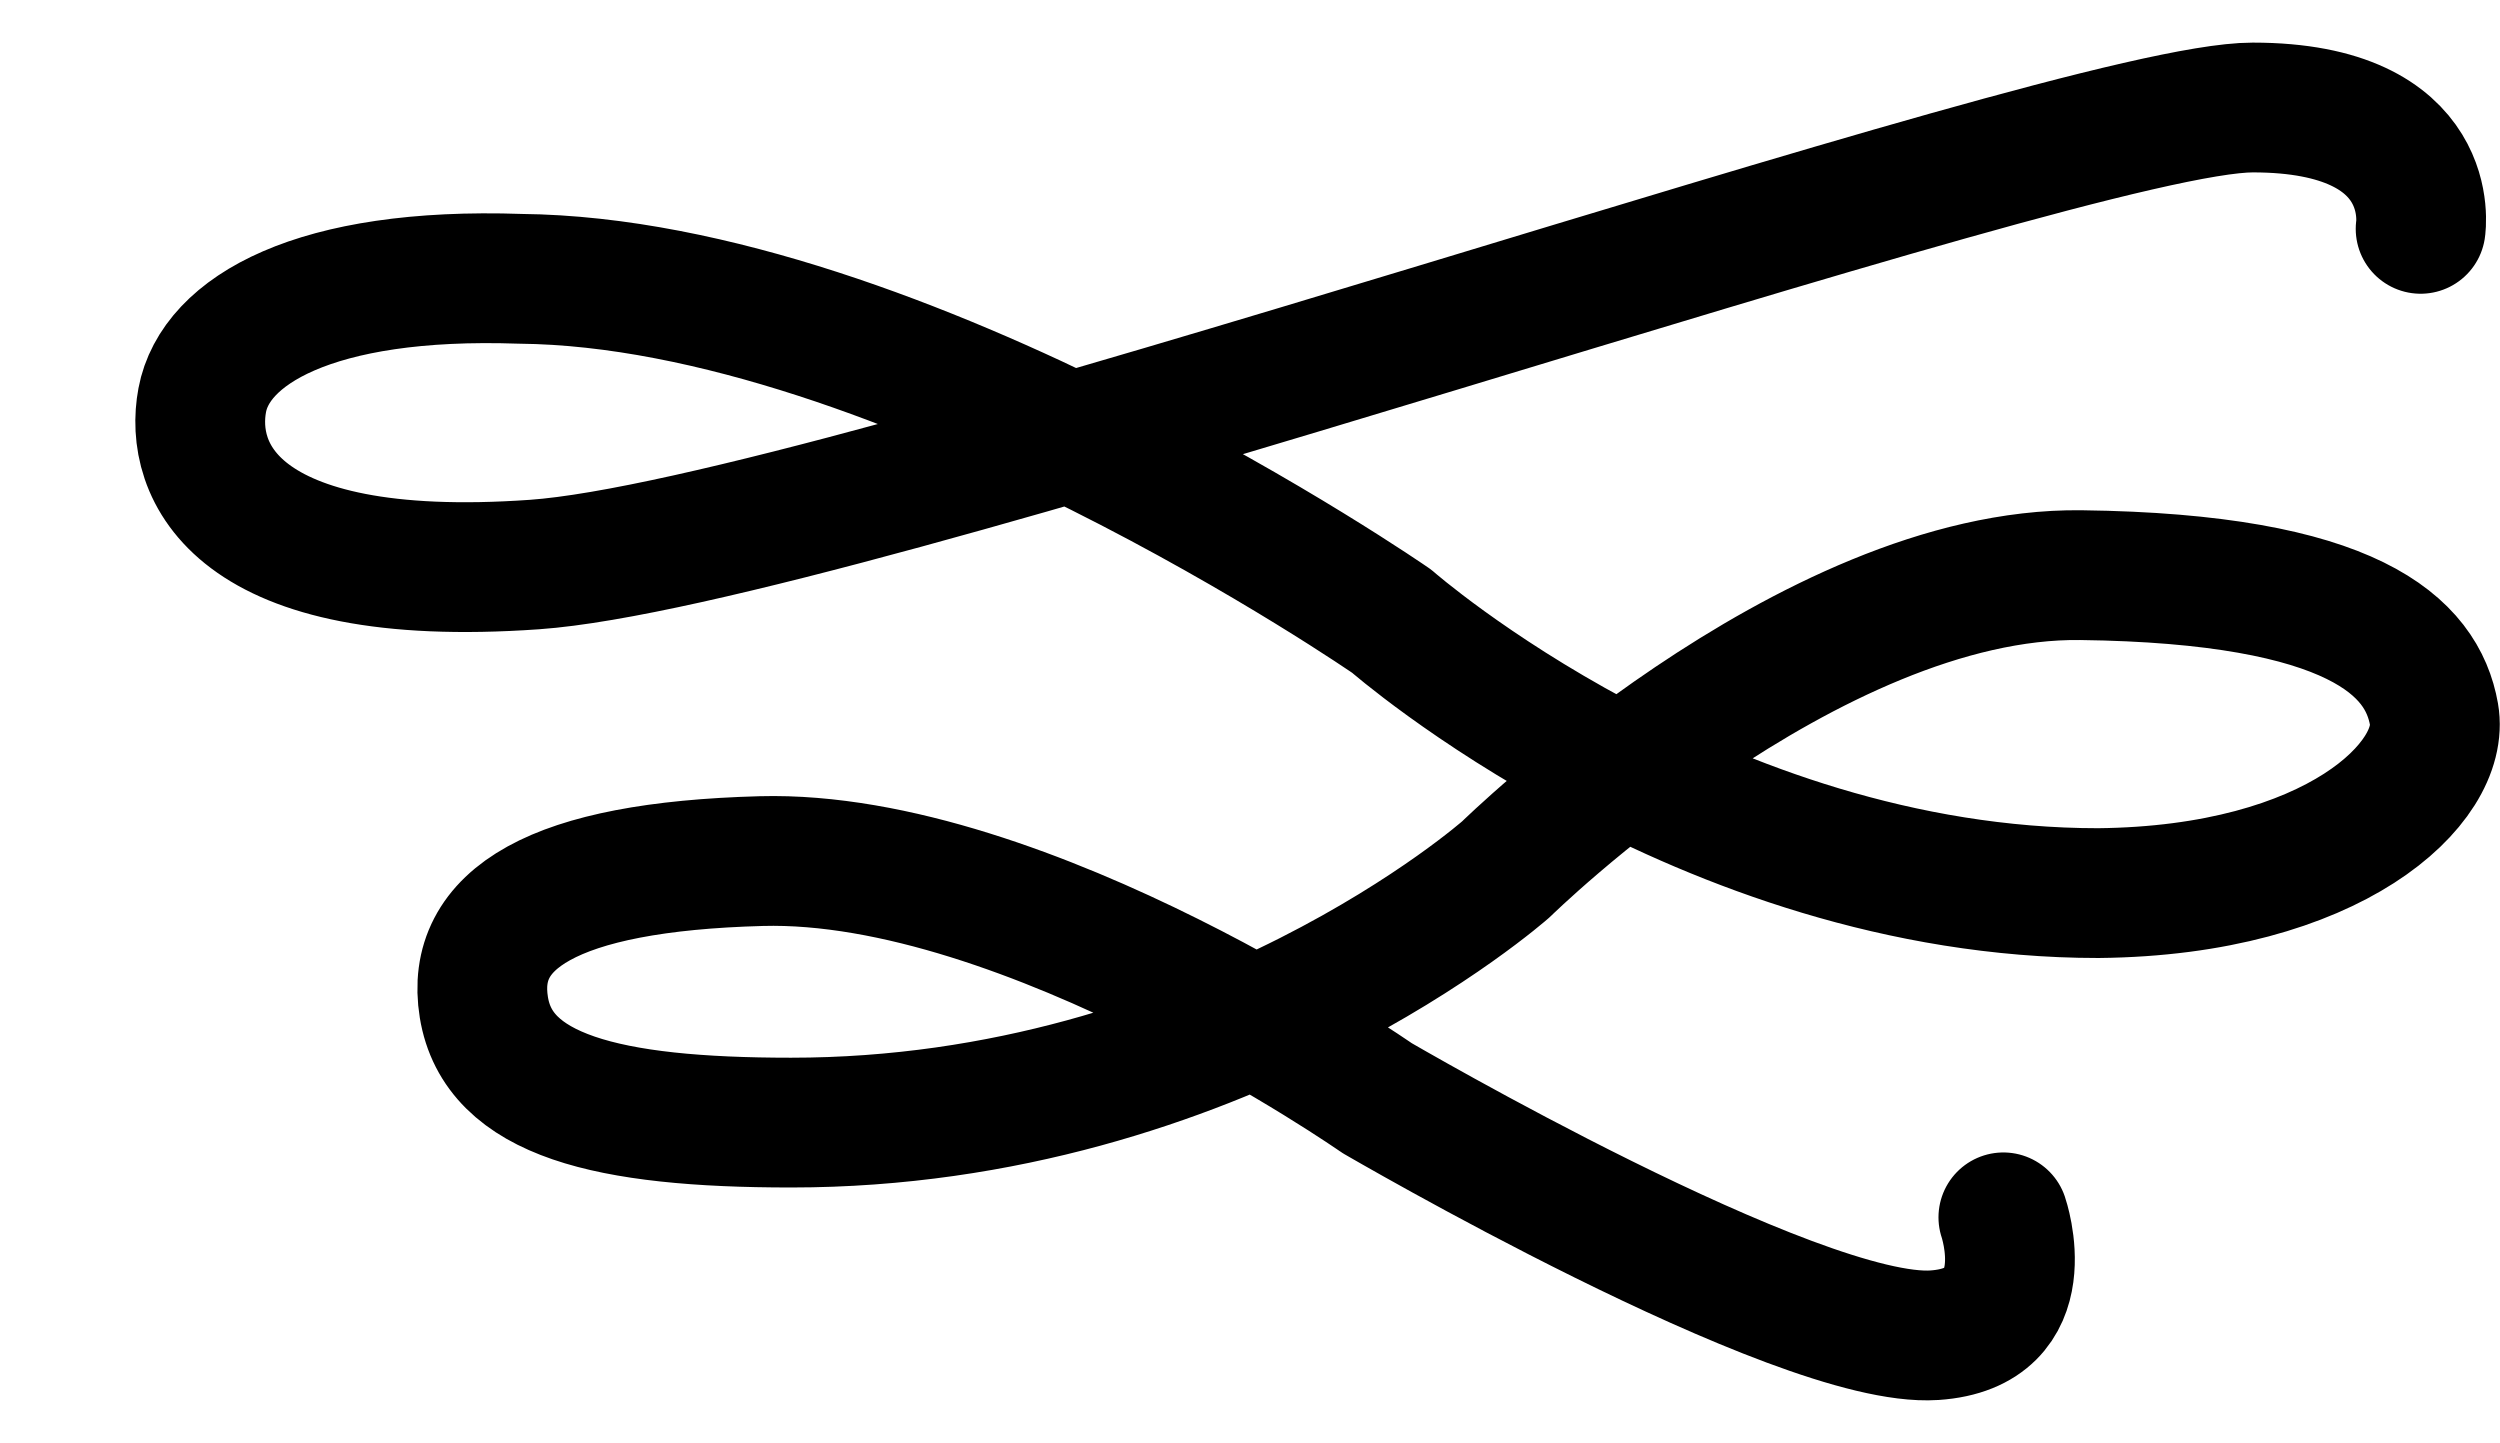 <?xml version="1.0" encoding="UTF-8"?>
<svg id="Layer_1" data-name="Layer 1" xmlns="http://www.w3.org/2000/svg" viewBox="0 0 115.58 66.69">
  <defs>
    <style>
      .cls-1 {
        fill: none;
        stroke: #000;
        stroke-linecap: round;
        stroke-linejoin: round;
        stroke-width: 6px;
      }
    </style>
  </defs>
  <path class="cls-1" d="m111.91,10.58s.88-5.61-7.76-5.61S38.7,25.11,24.71,26.1s-15.96-4.4-15.36-7.6,5.17-5.94,14.7-5.61c17.67.17,40.29,15.83,40.29,15.83,0,0,14.34,12.57,32.67,12.57,10.9-.11,16.07-5.12,15.52-8.26s-3.74-6.28-16.32-6.44-26.59,13.6-26.59,13.6c0,0-13.23,11.71-33.05,11.71-8.53,0-13.54-1.26-14.2-5.33s3.17-6.5,12.82-6.76c12.3-.33,28.48,10.96,28.48,10.96-.14-.09,19.44,11.38,25.76,10.96,4.95-.33,3.19-5.45,3.19-5.45"/>
</svg>